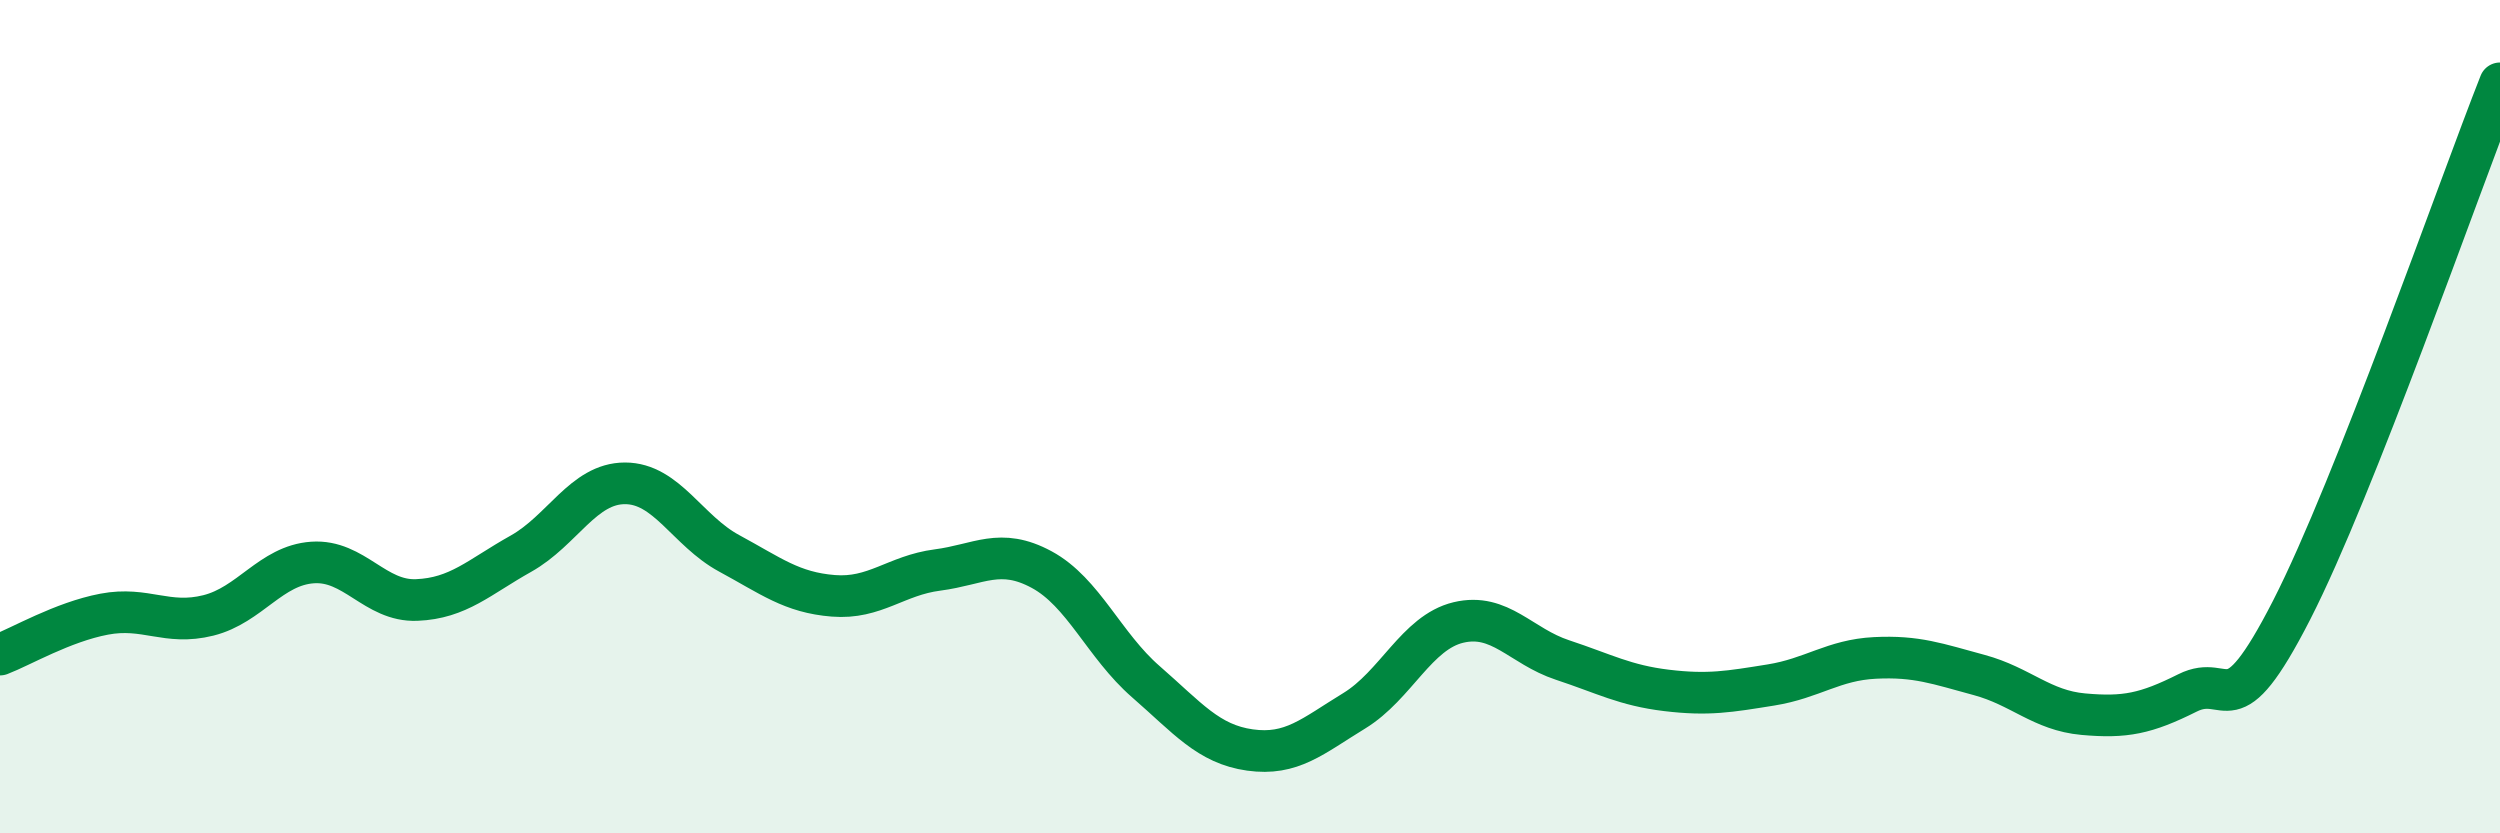 
    <svg width="60" height="20" viewBox="0 0 60 20" xmlns="http://www.w3.org/2000/svg">
      <path
        d="M 0,15.71 C 0.5,15.52 1.5,14.93 2.5,14.74 C 3.5,14.55 4,15.02 5,14.77 C 6,14.52 6.5,13.57 7.5,13.5 C 8.5,13.43 9,14.44 10,14.4 C 11,14.36 11.5,13.85 12.5,13.29 C 13.5,12.73 14,11.6 15,11.6 C 16,11.6 16.5,12.74 17.5,13.28 C 18.5,13.82 19,14.22 20,14.3 C 21,14.38 21.5,13.81 22.5,13.68 C 23.5,13.55 24,13.13 25,13.67 C 26,14.21 26.5,15.49 27.5,16.36 C 28.5,17.23 29,17.86 30,18 C 31,18.14 31.5,17.67 32.5,17.06 C 33.5,16.45 34,15.18 35,14.94 C 36,14.7 36.5,15.51 37.5,15.84 C 38.5,16.17 39,16.45 40,16.57 C 41,16.69 41.5,16.6 42.5,16.44 C 43.5,16.28 44,15.84 45,15.79 C 46,15.74 46.5,15.93 47.5,16.2 C 48.5,16.47 49,17.05 50,17.14 C 51,17.23 51.5,17.13 52.5,16.63 C 53.5,16.13 53.5,17.57 55,14.64 C 56.5,11.71 59,4.53 60,2L60 20L0 20Z"
        fill="#008740"
        opacity="0.1"
        stroke-linecap="round"
        stroke-linejoin="round"
      />
      <path
        d="M 0,15.71 C 0.5,15.52 1.5,14.93 2.5,14.74 C 3.5,14.55 4,15.02 5,14.77 C 6,14.52 6.5,13.57 7.5,13.5 C 8.5,13.43 9,14.44 10,14.4 C 11,14.36 11.5,13.85 12.5,13.29 C 13.5,12.73 14,11.6 15,11.6 C 16,11.6 16.5,12.74 17.5,13.28 C 18.5,13.82 19,14.22 20,14.3 C 21,14.38 21.5,13.81 22.5,13.68 C 23.5,13.55 24,13.13 25,13.67 C 26,14.21 26.5,15.49 27.5,16.36 C 28.5,17.23 29,17.86 30,18 C 31,18.14 31.5,17.67 32.5,17.06 C 33.5,16.45 34,15.18 35,14.94 C 36,14.7 36.5,15.51 37.5,15.84 C 38.5,16.17 39,16.45 40,16.57 C 41,16.69 41.5,16.6 42.5,16.44 C 43.5,16.28 44,15.84 45,15.79 C 46,15.74 46.5,15.93 47.5,16.2 C 48.5,16.47 49,17.05 50,17.14 C 51,17.23 51.5,17.13 52.5,16.63 C 53.5,16.13 53.5,17.57 55,14.64 C 56.5,11.71 59,4.53 60,2"
        stroke="#008740"
        stroke-width="1"
        fill="none"
        stroke-linecap="round"
        stroke-linejoin="round"
      />
    </svg>
  